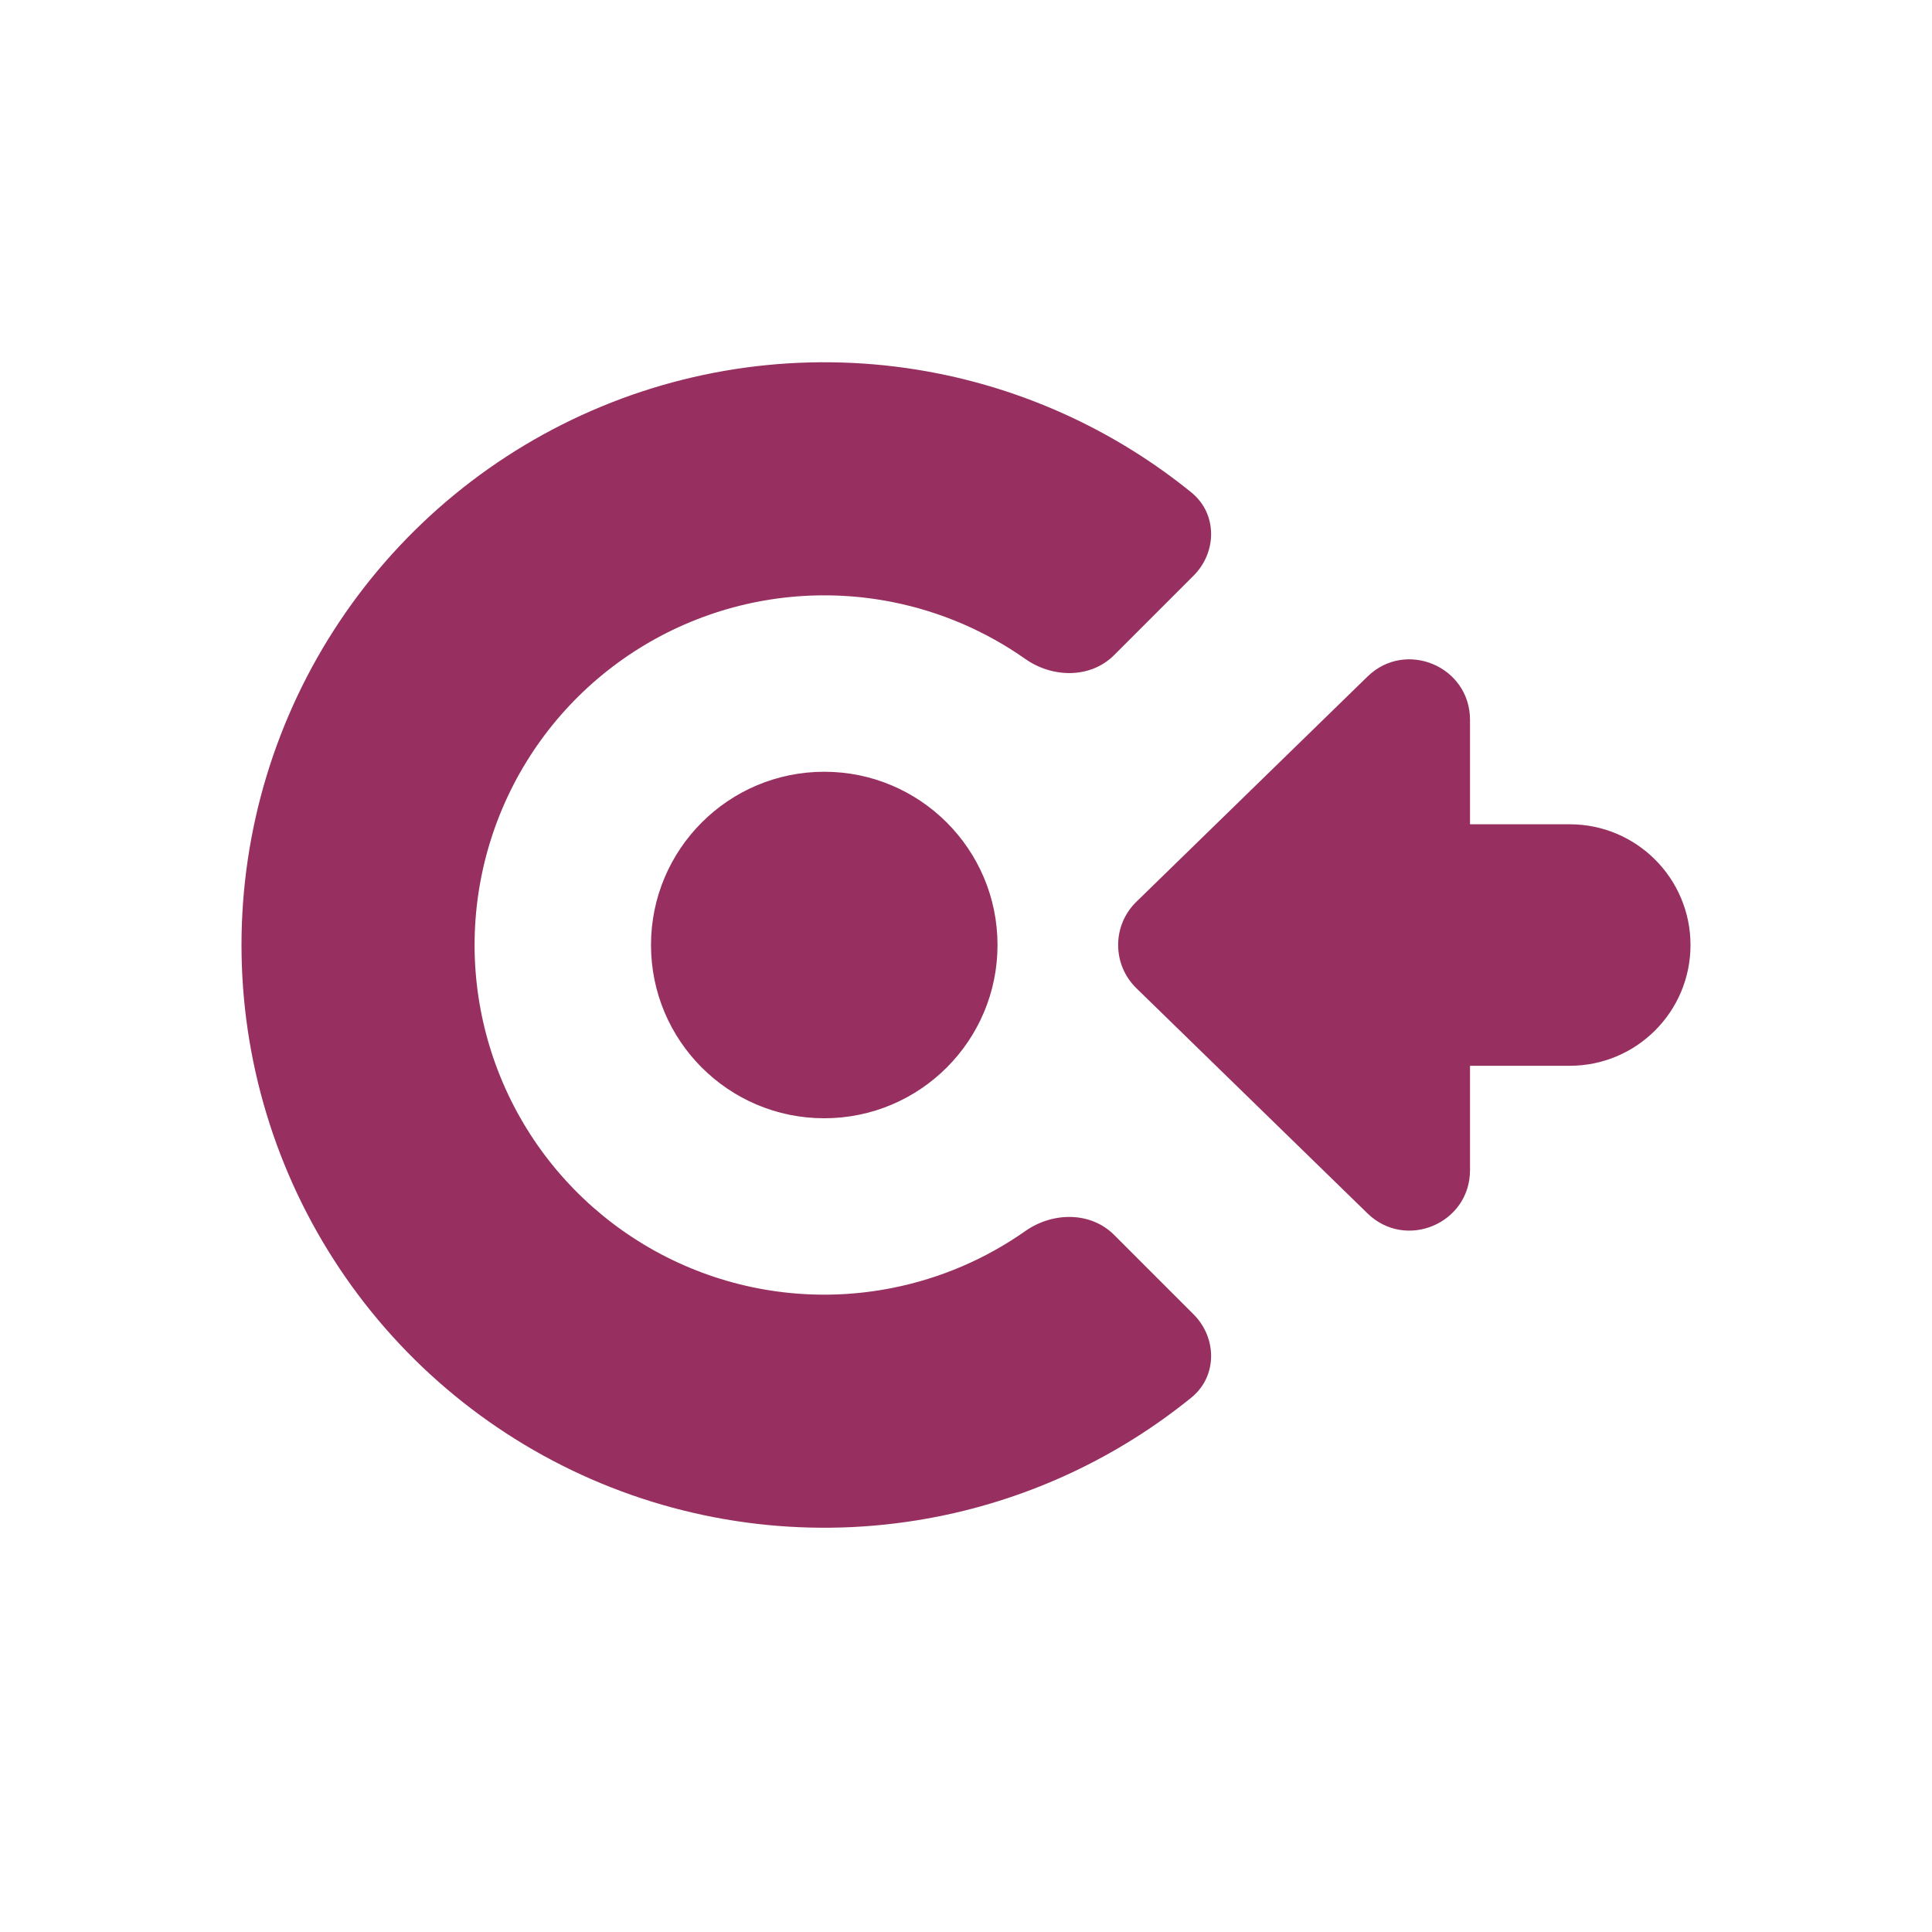 <svg width="48" height="48" viewBox="0 0 48 48" fill="none" xmlns="http://www.w3.org/2000/svg">
<path fill-rule="evenodd" clip-rule="evenodd" d="M29.602 34.72C30.245 34.198 30.241 33.241 29.655 32.656L27.681 30.682C27.096 30.096 26.152 30.109 25.474 30.585C24.489 31.278 23.365 31.761 22.173 31.998C20.488 32.334 18.741 32.162 17.154 31.504C15.567 30.847 14.21 29.733 13.255 28.305C12.301 26.876 11.791 25.197 11.791 23.479C11.791 21.76 12.301 20.081 13.255 18.652C14.21 17.224 15.567 16.11 17.154 15.453C18.741 14.795 20.488 14.623 22.173 14.958C23.365 15.195 24.489 15.679 25.474 16.372C26.152 16.848 27.096 16.861 27.681 16.275L29.655 14.301C30.241 13.716 30.245 12.759 29.602 12.237C27.78 10.758 25.619 9.739 23.303 9.278C20.494 8.72 17.583 9.006 14.938 10.102C12.292 11.198 10.031 13.054 8.44 15.435C6.849 17.816 6 20.615 6 23.479C6 26.342 6.849 29.141 8.44 31.522C10.031 33.903 12.292 35.759 14.938 36.855C17.583 37.95 20.494 38.237 23.303 37.678C25.619 37.218 27.78 36.199 29.602 34.72ZM28.233 22.404C27.629 22.992 27.629 23.963 28.233 24.552L33.975 30.146C34.925 31.072 36.522 30.399 36.522 29.072V26.479H39C40.657 26.479 42 25.136 42 23.479C42 21.822 40.657 20.479 39 20.479H36.522V17.884C36.522 16.557 34.925 15.883 33.975 16.809L28.233 22.404ZM24.783 23.478C24.783 25.856 22.855 27.783 20.478 27.783C18.101 27.783 16.174 25.856 16.174 23.478C16.174 21.101 18.101 19.174 20.478 19.174C22.855 19.174 24.783 21.101 24.783 23.478Z" fill="#973060"/>
</svg>
